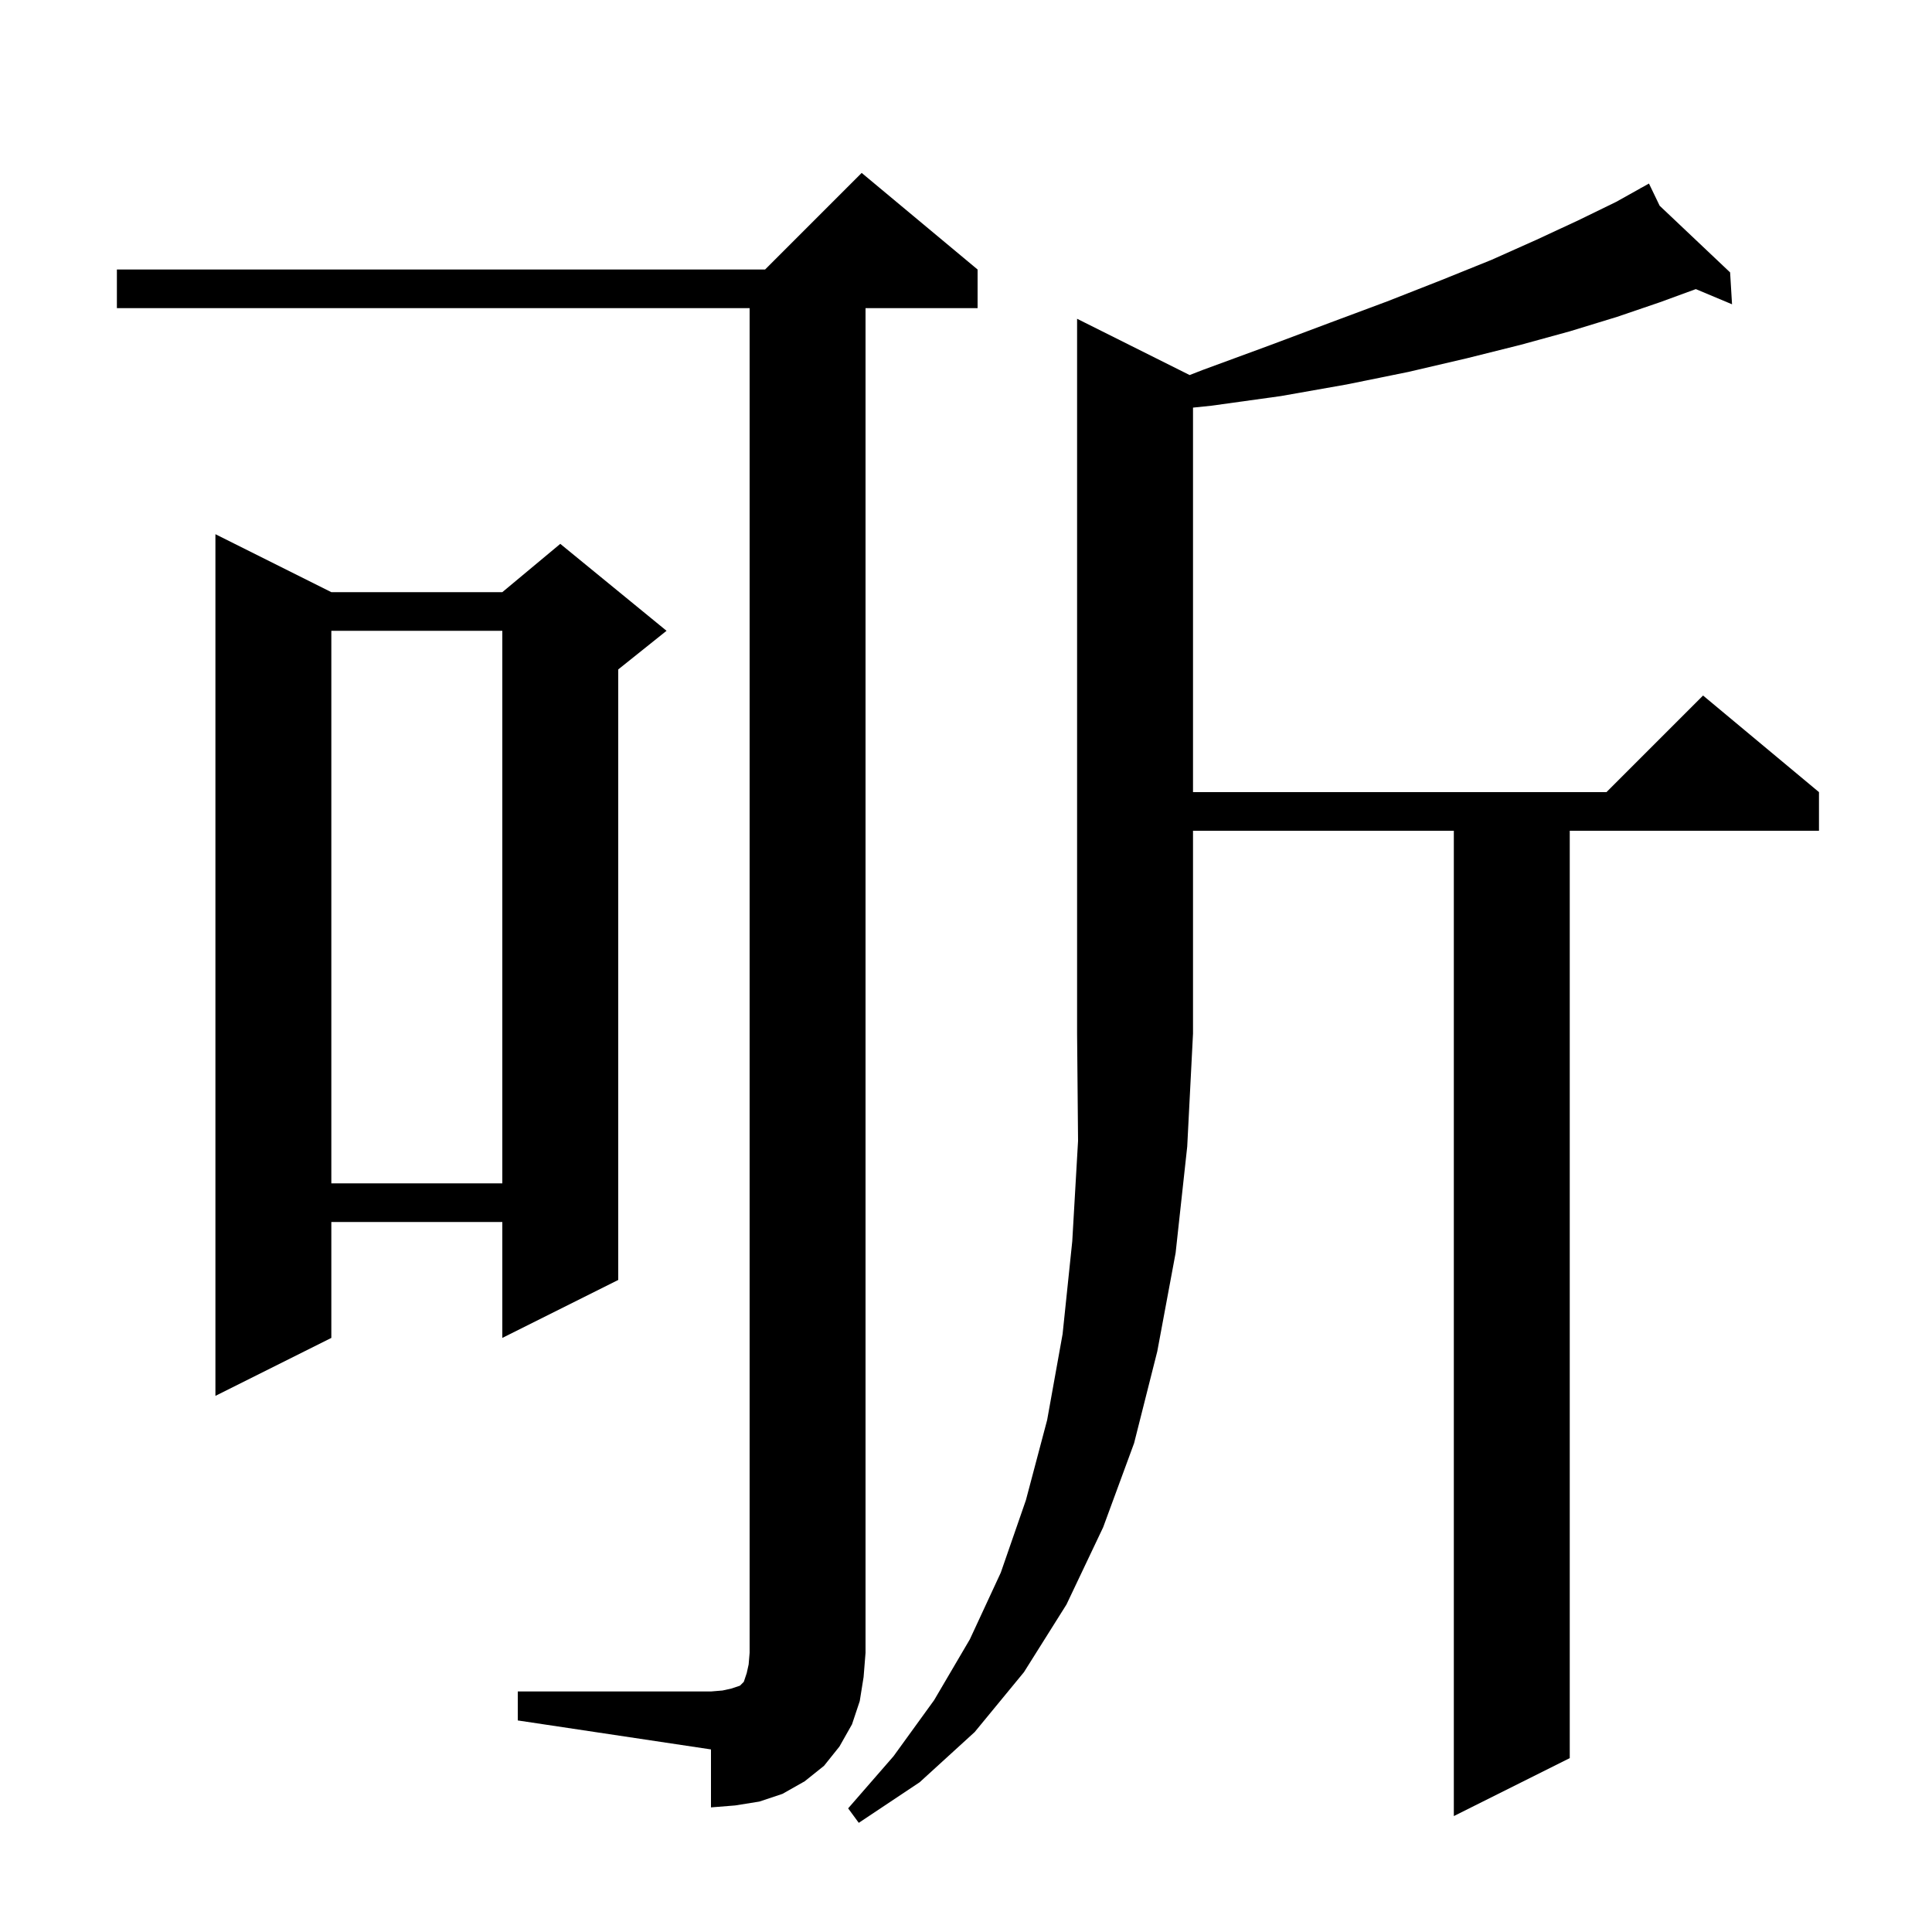 <svg xmlns="http://www.w3.org/2000/svg" xmlns:xlink="http://www.w3.org/1999/xlink" version="1.1" baseProfile="full" viewBox="0 0 200 200" width="200" height="200">
<g fill="black">
<path d="M 123.15 38.825 L 124.5 38.3 L 131.3 35.8 L 137.7 33.4 L 143.6 31.2 L 149.2 29.0 L 154.4 26.9 L 159.1 24.8 L 163.4 22.8 L 167.3 20.9 L 169.845 19.478 L 169.8 19.4 L 169.868 19.465 L 170.7 19.0 L 171.807 21.299 L 179.1 28.2 L 179.3 31.5 L 175.551 29.928 L 171.8 31.3 L 167.4 32.8 L 162.5 34.3 L 157.4 35.7 L 151.8 37.1 L 145.8 38.5 L 139.4 39.8 L 132.6 41.0 L 125.4 42.0 L 123.5 42.197 L 123.5 82.0 L 166.3 82.0 L 176.3 72.0 L 188.3 82.0 L 188.3 86.0 L 162.5 86.0 L 162.5 182.0 L 150.5 188.0 L 150.5 86.0 L 123.5 86.0 L 123.5 107.0 L 122.9 118.7 L 121.7 129.7 L 119.8 139.9 L 117.4 149.4 L 114.2 158.1 L 110.4 166.1 L 106.0 173.1 L 100.9 179.3 L 95.2 184.5 L 88.9 188.7 L 87.8 187.2 L 92.5 181.8 L 96.7 176.0 L 100.4 169.7 L 103.6 162.8 L 106.2 155.3 L 108.4 147.0 L 110.0 138.1 L 111.0 128.5 L 111.6 118.1 L 111.5 107.0 L 111.5 33.0 Z M 53.6 175.1 L 73.6 175.1 L 74.8 175.0 L 75.7 174.8 L 76.6 174.5 L 77.0 174.1 L 77.3 173.2 L 77.5 172.3 L 77.6 171.1 L 77.6 31.9 L 12.1 31.9 L 12.1 27.9 L 79.2 27.9 L 89.2 17.9 L 101.2 27.9 L 101.2 31.9 L 89.6 31.9 L 89.6 171.1 L 89.4 173.6 L 89.0 176.1 L 88.2 178.5 L 86.9 180.8 L 85.3 182.8 L 83.3 184.4 L 81.0 185.7 L 78.6 186.5 L 76.1 186.9 L 73.6 187.1 L 73.6 181.1 L 53.6 178.1 Z M 34.3 61.3 L 52.0 61.3 L 58.0 56.3 L 69.0 65.3 L 64.0 69.3 L 64.0 132.5 L 52.0 138.5 L 52.0 126.5 L 34.3 126.5 L 34.3 138.5 L 22.3 144.5 L 22.3 55.3 Z M 34.3 65.3 L 34.3 122.5 L 52.0 122.5 L 52.0 65.3 Z " />
</g>
</svg>